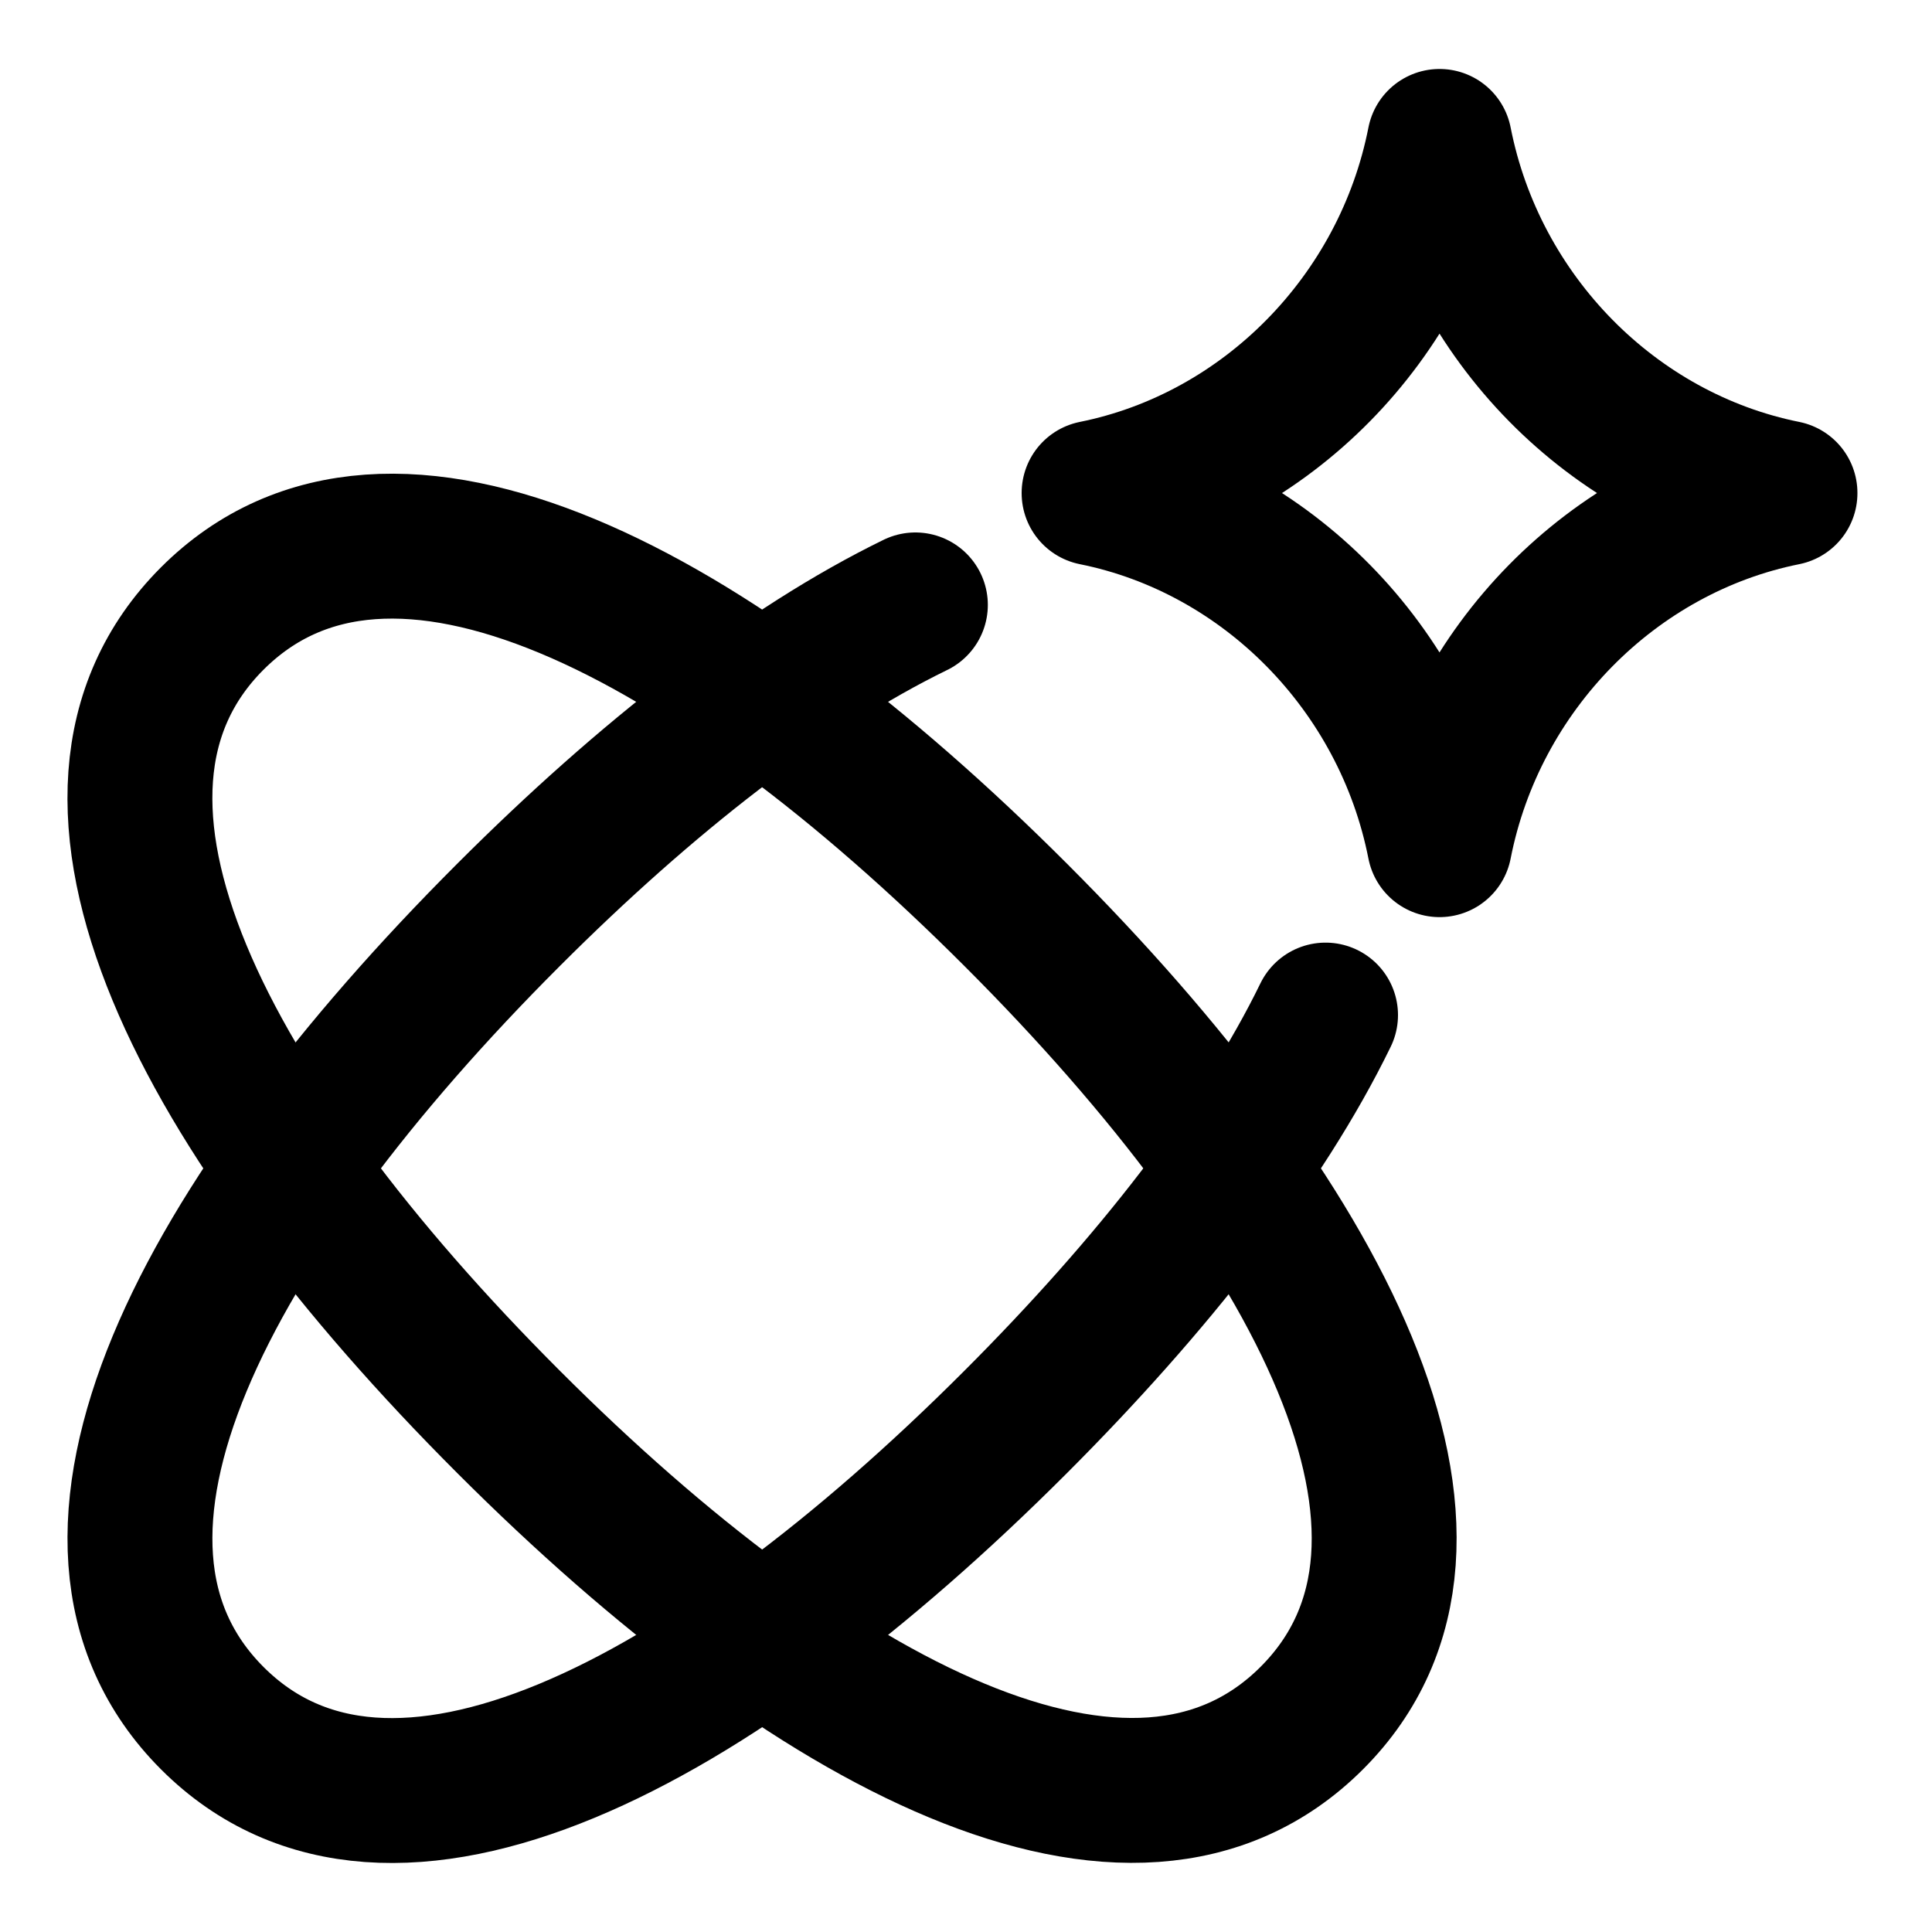 <svg width="20" height="20" viewBox="0 0 20 20" fill="none" xmlns="http://www.w3.org/2000/svg">
<g clip-path="url(#clip0_262_2929)">
<path d="M11.326 5.103C13.108 4.745 14.543 3.292 14.902 1.464C15.261 3.292 16.695 4.745 18.478 5.103M18.478 5.105C16.695 5.463 15.26 6.916 14.902 8.744C14.543 6.916 13.108 5.463 11.326 5.105" stroke="black" stroke-width="1.5" stroke-linecap="round" stroke-linejoin="round"/>
<path d="M5.268 14.723C8.405 17.86 11.733 19.631 13.58 17.785C15.421 15.943 13.665 12.62 10.518 9.474C7.372 6.327 4.044 4.557 2.197 6.403C0.356 8.245 2.113 11.567 5.259 14.714L5.268 14.723Z" stroke="black" stroke-width="1.5" stroke-linecap="round" stroke-linejoin="round"/>
<path d="M9.476 6.262C8.139 6.914 6.686 8.049 5.269 9.466L5.26 9.475C2.123 12.612 0.352 15.94 2.198 17.787C4.04 19.628 7.363 17.871 10.509 14.725C11.929 13.305 13.069 11.849 13.722 10.508" stroke="black" stroke-width="1.5" stroke-linecap="round" stroke-linejoin="round"/>
</g>
<defs>
<clipPath id="clip0_262_2929">
<rect width="20" height="20" fill="white"/>
</clipPath>
</defs>
</svg>
